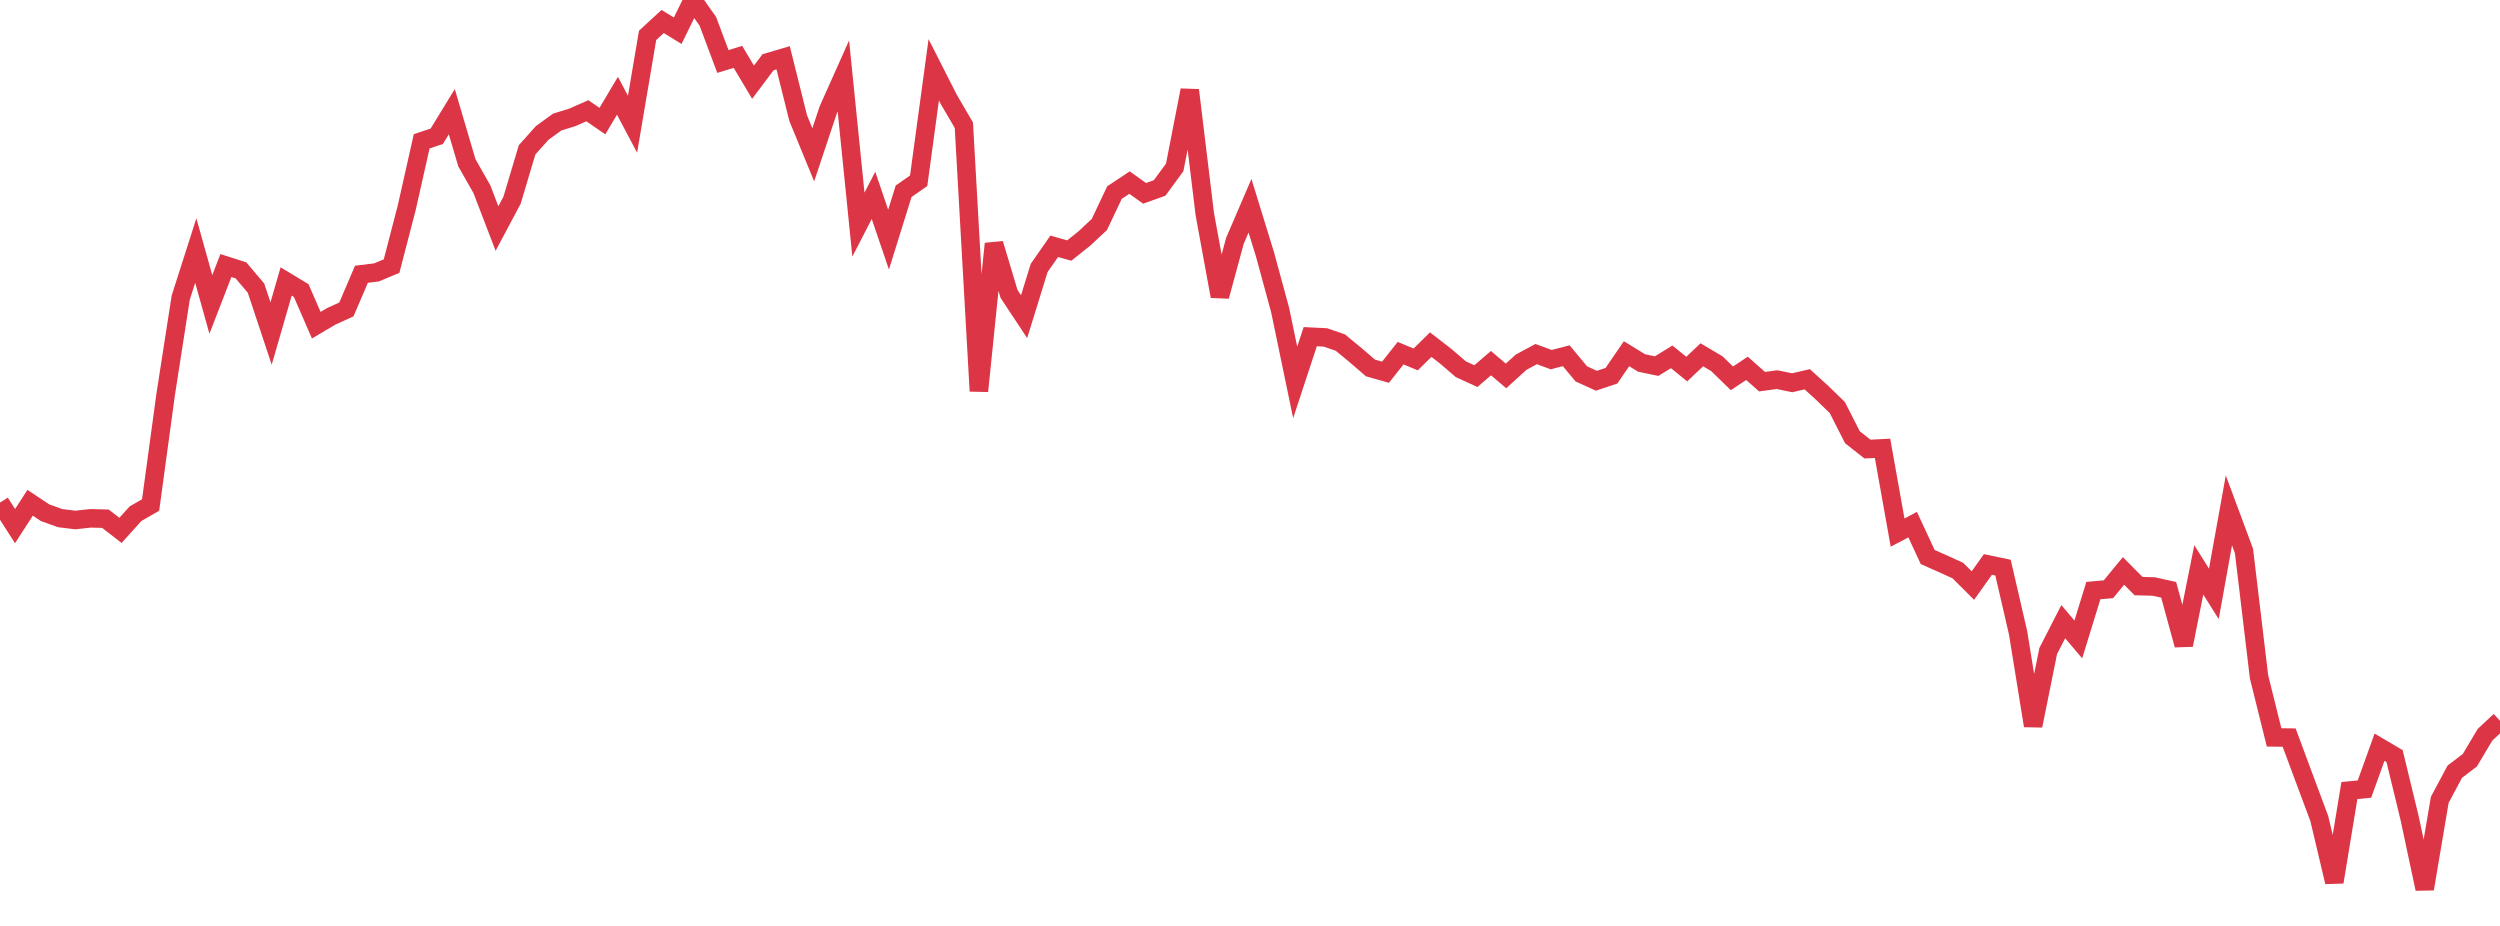 <?xml version="1.0" standalone="no"?>
<!DOCTYPE svg PUBLIC "-//W3C//DTD SVG 1.1//EN" "http://www.w3.org/Graphics/SVG/1.1/DTD/svg11.dtd">
<svg width="135" height="50" viewBox="0 0 135 50" preserveAspectRatio="none" class="sparkline" xmlns="http://www.w3.org/2000/svg"
xmlns:xlink="http://www.w3.org/1999/xlink"><path  class="sparkline--line" d="M 0 27.14 L 0 27.14 L 0.813 28.41 L 1.627 27.15 L 2.44 27.69 L 3.253 27.98 L 4.066 28.08 L 4.88 27.99 L 5.693 28.01 L 6.506 28.64 L 7.319 27.74 L 8.133 27.27 L 8.946 21.3 L 9.759 16.07 L 10.572 13.53 L 11.386 16.44 L 12.199 14.34 L 13.012 14.6 L 13.825 15.56 L 14.639 18.01 L 15.452 15.2 L 16.265 15.69 L 17.078 17.56 L 17.892 17.08 L 18.705 16.71 L 19.518 14.81 L 20.331 14.71 L 21.145 14.37 L 21.958 11.24 L 22.771 7.63 L 23.584 7.36 L 24.398 6.03 L 25.211 8.79 L 26.024 10.22 L 26.837 12.34 L 27.651 10.81 L 28.464 8.09 L 29.277 7.18 L 30.09 6.59 L 30.904 6.34 L 31.717 5.98 L 32.53 6.54 L 33.343 5.17 L 34.157 6.71 L 34.97 1.91 L 35.783 1.16 L 36.596 1.66 L 37.41 0 L 38.223 1.15 L 39.036 3.32 L 39.849 3.07 L 40.663 4.44 L 41.476 3.36 L 42.289 3.12 L 43.102 6.38 L 43.916 8.36 L 44.729 5.92 L 45.542 4.1 L 46.355 12.13 L 47.169 10.55 L 47.982 12.94 L 48.795 10.33 L 49.608 9.76 L 50.422 3.77 L 51.235 5.37 L 52.048 6.76 L 52.861 21.12 L 53.675 13.16 L 54.488 15.87 L 55.301 17.1 L 56.114 14.47 L 56.928 13.3 L 57.741 13.53 L 58.554 12.88 L 59.367 12.12 L 60.181 10.4 L 60.994 9.86 L 61.807 10.44 L 62.62 10.15 L 63.434 9.04 L 64.247 4.87 L 65.06 11.57 L 65.873 16 L 66.687 13 L 67.5 11.11 L 68.313 13.75 L 69.127 16.74 L 69.94 20.65 L 70.753 18.18 L 71.566 18.22 L 72.38 18.5 L 73.193 19.17 L 74.006 19.87 L 74.819 20.1 L 75.633 19.07 L 76.446 19.41 L 77.259 18.61 L 78.072 19.24 L 78.886 19.94 L 79.699 20.31 L 80.512 19.61 L 81.325 20.3 L 82.139 19.56 L 82.952 19.12 L 83.765 19.42 L 84.578 19.21 L 85.392 20.19 L 86.205 20.56 L 87.018 20.29 L 87.831 19.1 L 88.645 19.6 L 89.458 19.77 L 90.271 19.27 L 91.084 19.93 L 91.898 19.16 L 92.711 19.64 L 93.524 20.43 L 94.337 19.89 L 95.151 20.61 L 95.964 20.5 L 96.777 20.67 L 97.59 20.48 L 98.404 21.22 L 99.217 22.01 L 100.03 23.61 L 100.843 24.25 L 101.657 24.21 L 102.47 28.76 L 103.283 28.33 L 104.096 30.08 L 104.91 30.44 L 105.723 30.81 L 106.536 31.62 L 107.349 30.48 L 108.163 30.65 L 108.976 34.17 L 109.789 39.19 L 110.602 35.16 L 111.416 33.57 L 112.229 34.53 L 113.042 31.89 L 113.855 31.82 L 114.669 30.83 L 115.482 31.65 L 116.295 31.67 L 117.108 31.85 L 117.922 34.83 L 118.735 30.77 L 119.548 32.07 L 120.361 27.56 L 121.175 29.75 L 121.988 36.55 L 122.801 39.82 L 123.614 39.83 L 124.428 42.02 L 125.241 44.2 L 126.054 47.63 L 126.867 42.69 L 127.681 42.61 L 128.494 40.35 L 129.307 40.83 L 130.12 44.18 L 130.934 48 L 131.747 43.19 L 132.56 41.67 L 133.373 41.05 L 134.187 39.68 L 135 38.92" fill="none" stroke-width="1" stroke="#dc3545"></path></svg>